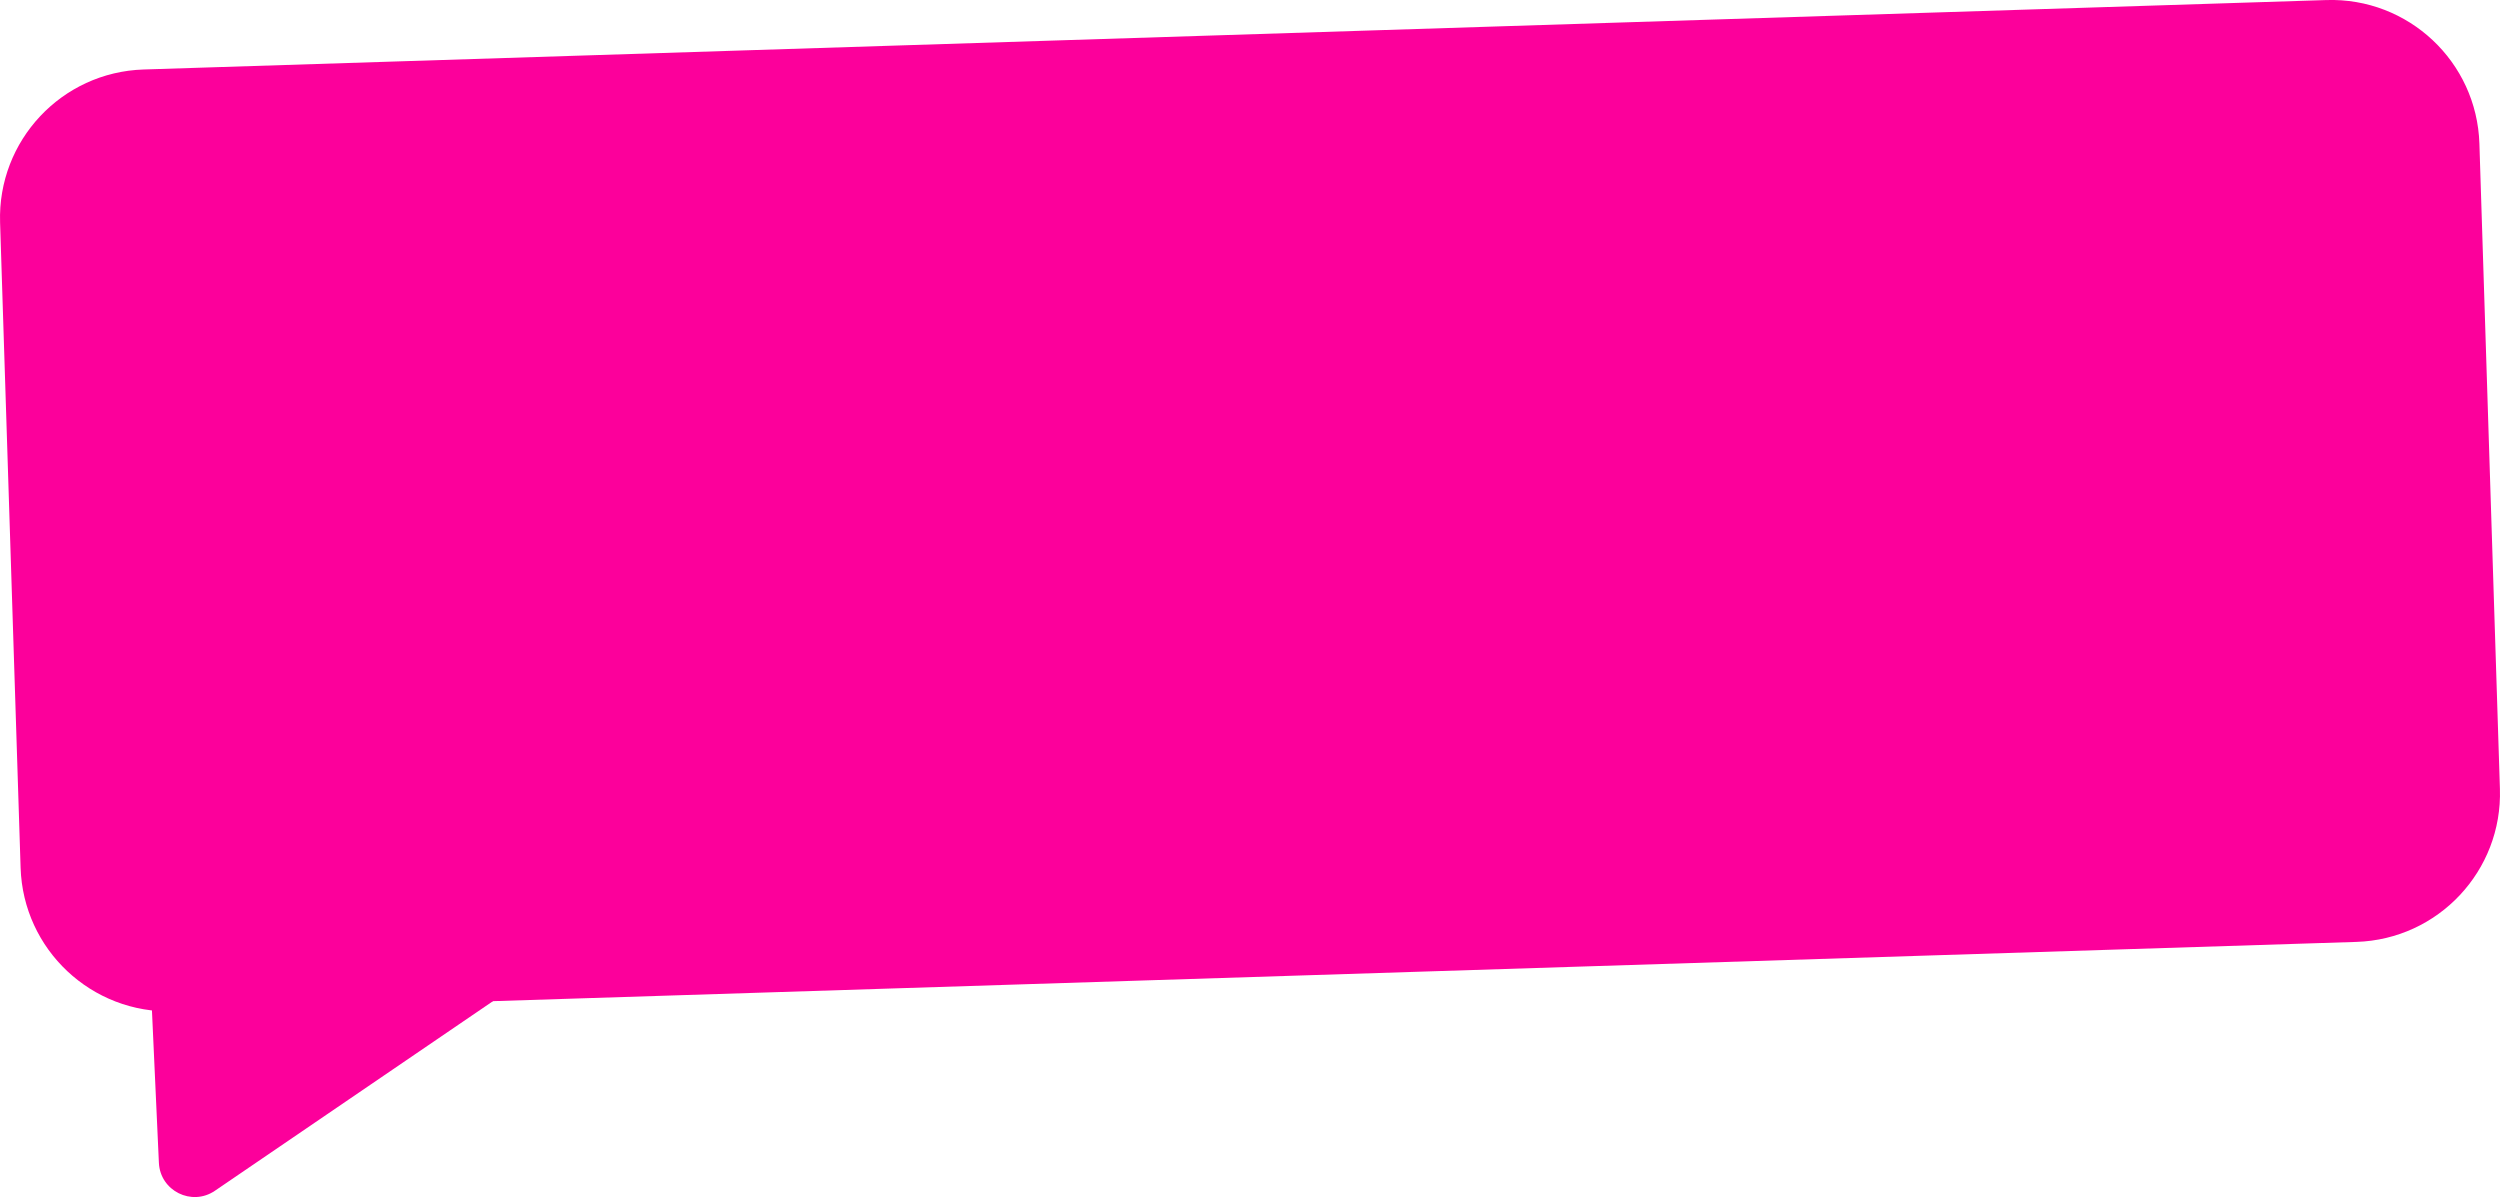 <?xml version="1.0" encoding="UTF-8"?> <!-- Generator: Adobe Illustrator 27.1.1, SVG Export Plug-In . SVG Version: 6.00 Build 0) --> <svg xmlns="http://www.w3.org/2000/svg" xmlns:xlink="http://www.w3.org/1999/xlink" id="Слой_1" x="0px" y="0px" viewBox="0 0 904.07 432.89" style="enable-background:new 0 0 904.07 432.89;" xml:space="preserve"> <style type="text/css"> .st0{fill:#FC009B;} </style> <g> <path class="st0" d="M62.76,365.72l789.37-25.1c29.61-0.94,52.85-25.71,51.91-55.32l-7.42-233.37 c-0.94-29.61-25.71-52.85-55.32-51.91L51.93,25.13C22.33,26.07-0.91,50.83,0.03,80.44l7.42,233.37 C8.39,343.42,33.16,366.66,62.76,365.72z"></path> <path class="st0" d="M52.65,314.93l4.81,105.57c0.46,10.14,11.87,15.83,20.25,10.12l104.24-71.08c8.94-6.09,6.92-19.8-3.39-23.07 L69.5,301.98C60.91,299.26,52.24,305.92,52.65,314.93z"></path> </g> </svg> 